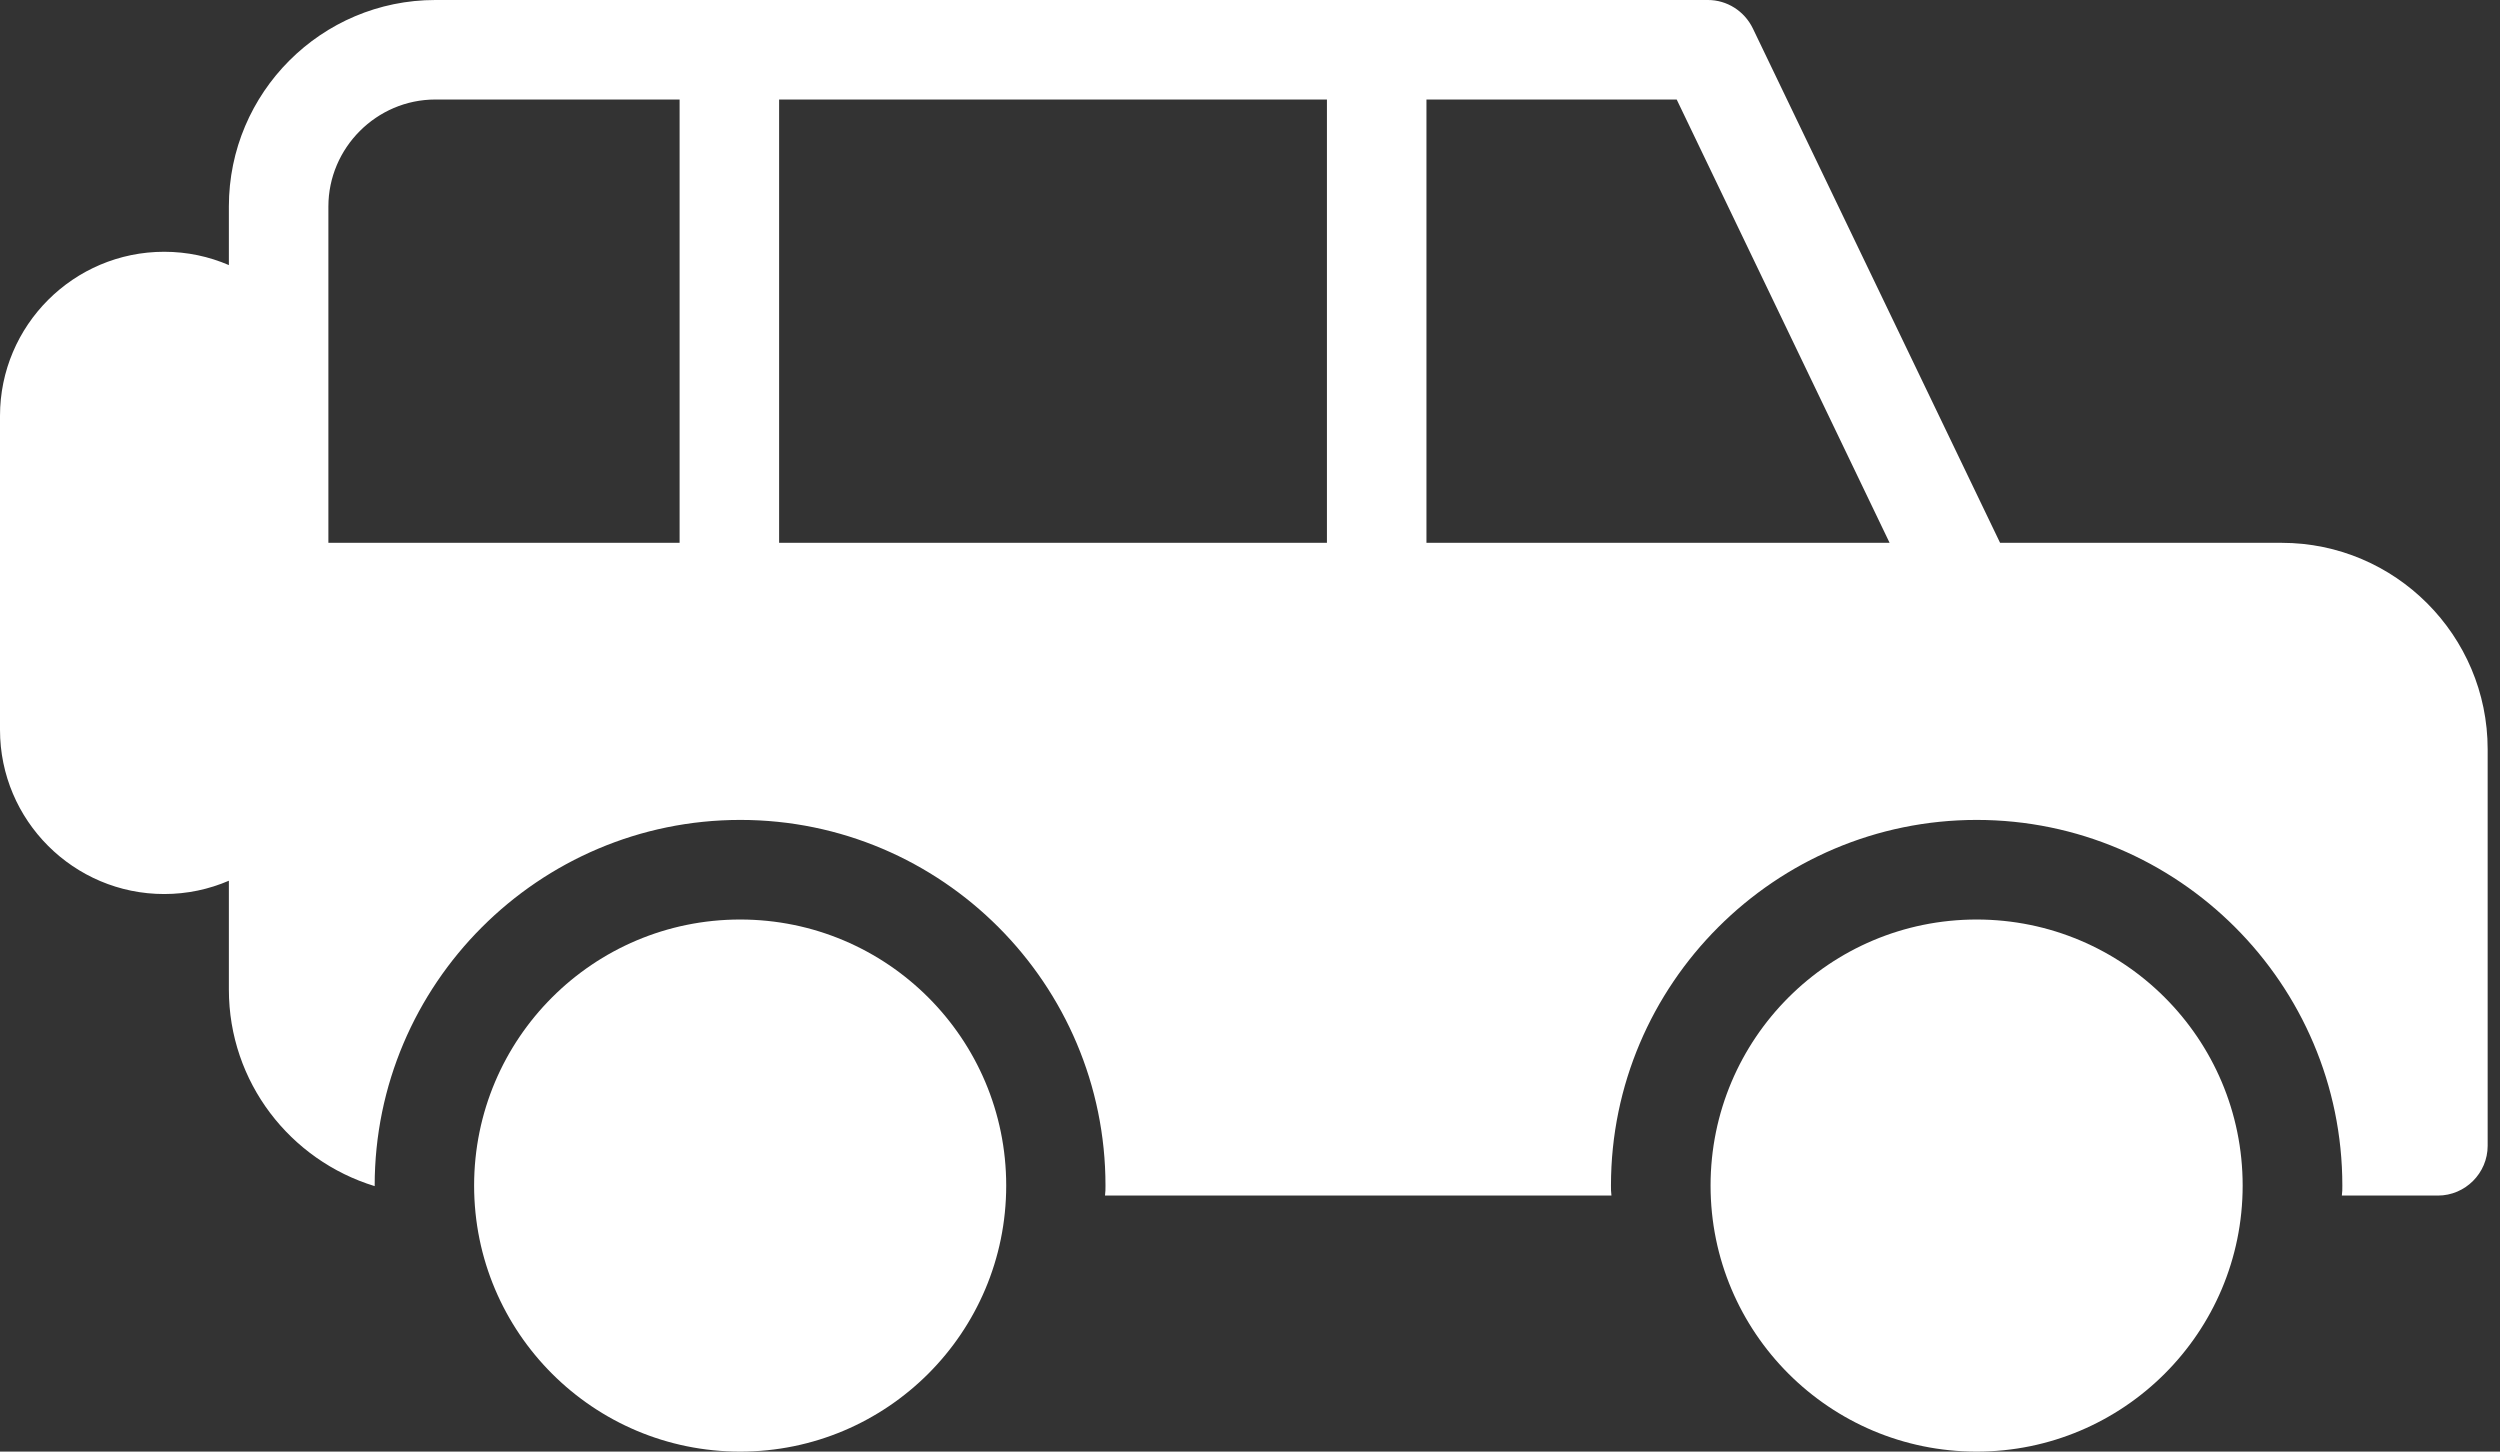 <svg width="31" height="18" viewBox="0 0 31 18" fill="none" xmlns="http://www.w3.org/2000/svg">
<rect x="0" y="0" width="31" height="18" fill="#333333" stroke="none"/>
<path d="M27.809 14.701C27.809 16.523 26.332 18 24.51 18C22.688 18 21.211 16.523 21.211 14.701C21.211 12.879 22.688 11.402 24.51 11.402C26.332 11.402 27.809 12.879 27.809 14.701Z" fill="white"/>
<path d="M12.477 14.701C12.477 16.523 11.001 18 9.178 18C7.356 18 5.879 16.523 5.879 14.701C5.879 12.879 7.356 11.402 9.178 11.402C11 11.402 12.477 12.879 12.477 14.701Z" fill="white"/>
<path d="M28.293 6.731H24.801L21.735 0.352C21.63 0.136 21.414 0 21.179 0L5.398 0C3.986 0 2.838 1.148 2.838 2.56V3.287C2.592 3.181 2.321 3.122 2.036 3.122C0.913 3.122 0 4.035 0 5.157V9.05C0 10.173 0.913 11.086 2.036 11.086C2.321 11.086 2.592 11.027 2.838 10.921V12.271C2.838 13.418 3.597 14.387 4.646 14.708V14.701C4.646 12.203 6.681 10.167 9.18 10.167C11.679 10.167 13.708 12.203 13.708 14.701C13.708 14.745 13.708 14.782 13.702 14.825H19.982C19.976 14.782 19.976 14.745 19.976 14.701C19.976 12.203 22.012 10.167 24.511 10.167C27.009 10.167 29.045 12.203 29.045 14.701C29.045 14.745 29.045 14.782 29.039 14.825L30.23 14.825C30.569 14.825 30.847 14.547 30.847 14.208V9.291C30.847 7.878 29.699 6.731 28.293 6.731L28.293 6.731ZM8.427 6.731H4.072V2.561C4.072 1.833 4.67 1.234 5.398 1.234H8.427V6.731ZM16.454 6.731H9.661V1.234H16.454V6.731ZM17.688 6.731V1.234H20.791L23.431 6.731H17.688Z" fill="white"/>
</svg>
